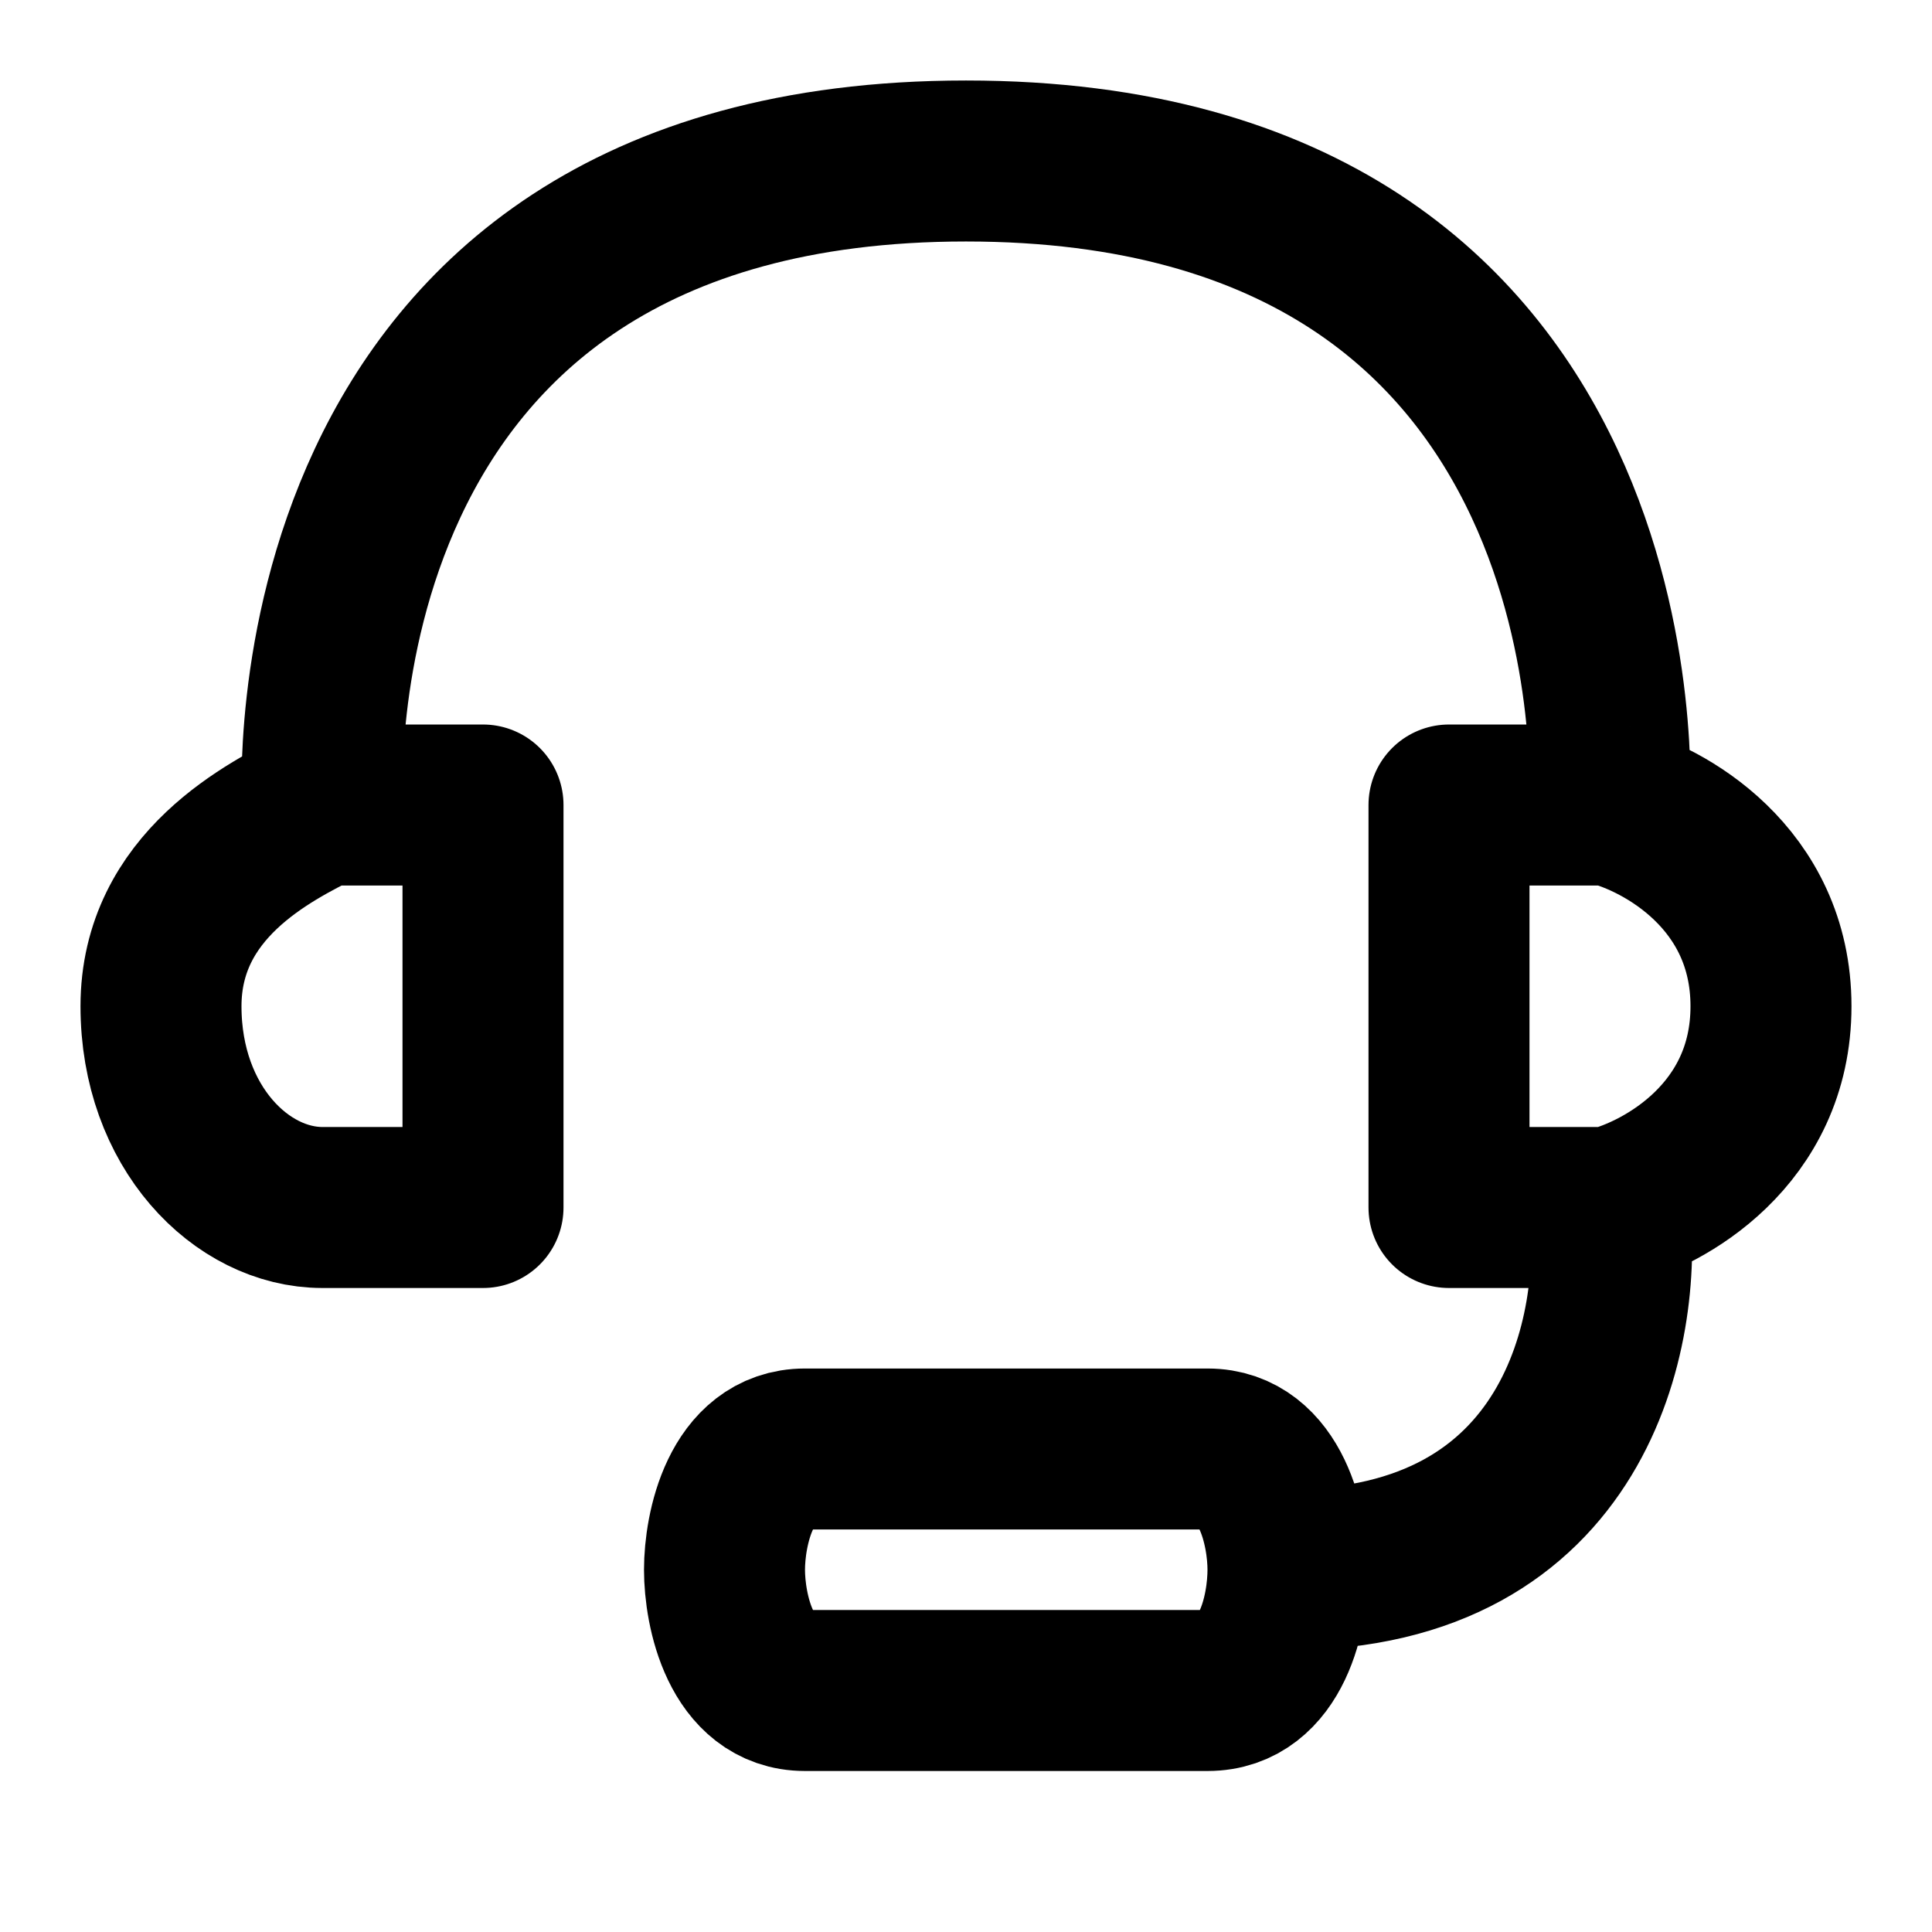 <svg width="100" height="100" viewBox="0 0 100 100" fill="none" xmlns="http://www.w3.org/2000/svg">
<path d="M16.69 41.667C16.69 41.667 14.584 8.333 50 8.333C85.415 8.333 83.309 41.667 83.309 41.667M16.69 41.667C13.904 43.055 8.333 45.833 8.333 52.083C8.333 58.333 12.5 62.5 16.69 62.5C20.043 62.5 23.627 62.5 25 62.5V41.667H16.69ZM83.309 41.667C86.095 42.361 91.666 45.417 91.666 52.083C91.666 58.75 86.095 61.805 83.309 62.5M83.309 41.667H75V62.5H83.309M83.309 62.5C84.012 68.75 81.666 81.25 66.666 81.25M66.666 81.25C66.666 79.167 65.833 75 62.5 75C59.166 75 54.166 75 52.083 75C50 75 45 75 41.666 75C38.333 75 37.5 79.167 37.5 81.25C37.5 83.333 38.333 87.5 41.666 87.5C45 87.5 50 87.5 52.083 87.5H62.5C65.885 87.5 66.666 83.333 66.666 81.25Z" stroke="black" stroke-width="8.333" stroke-linecap="round" stroke-linejoin="round"></path>
</svg>

